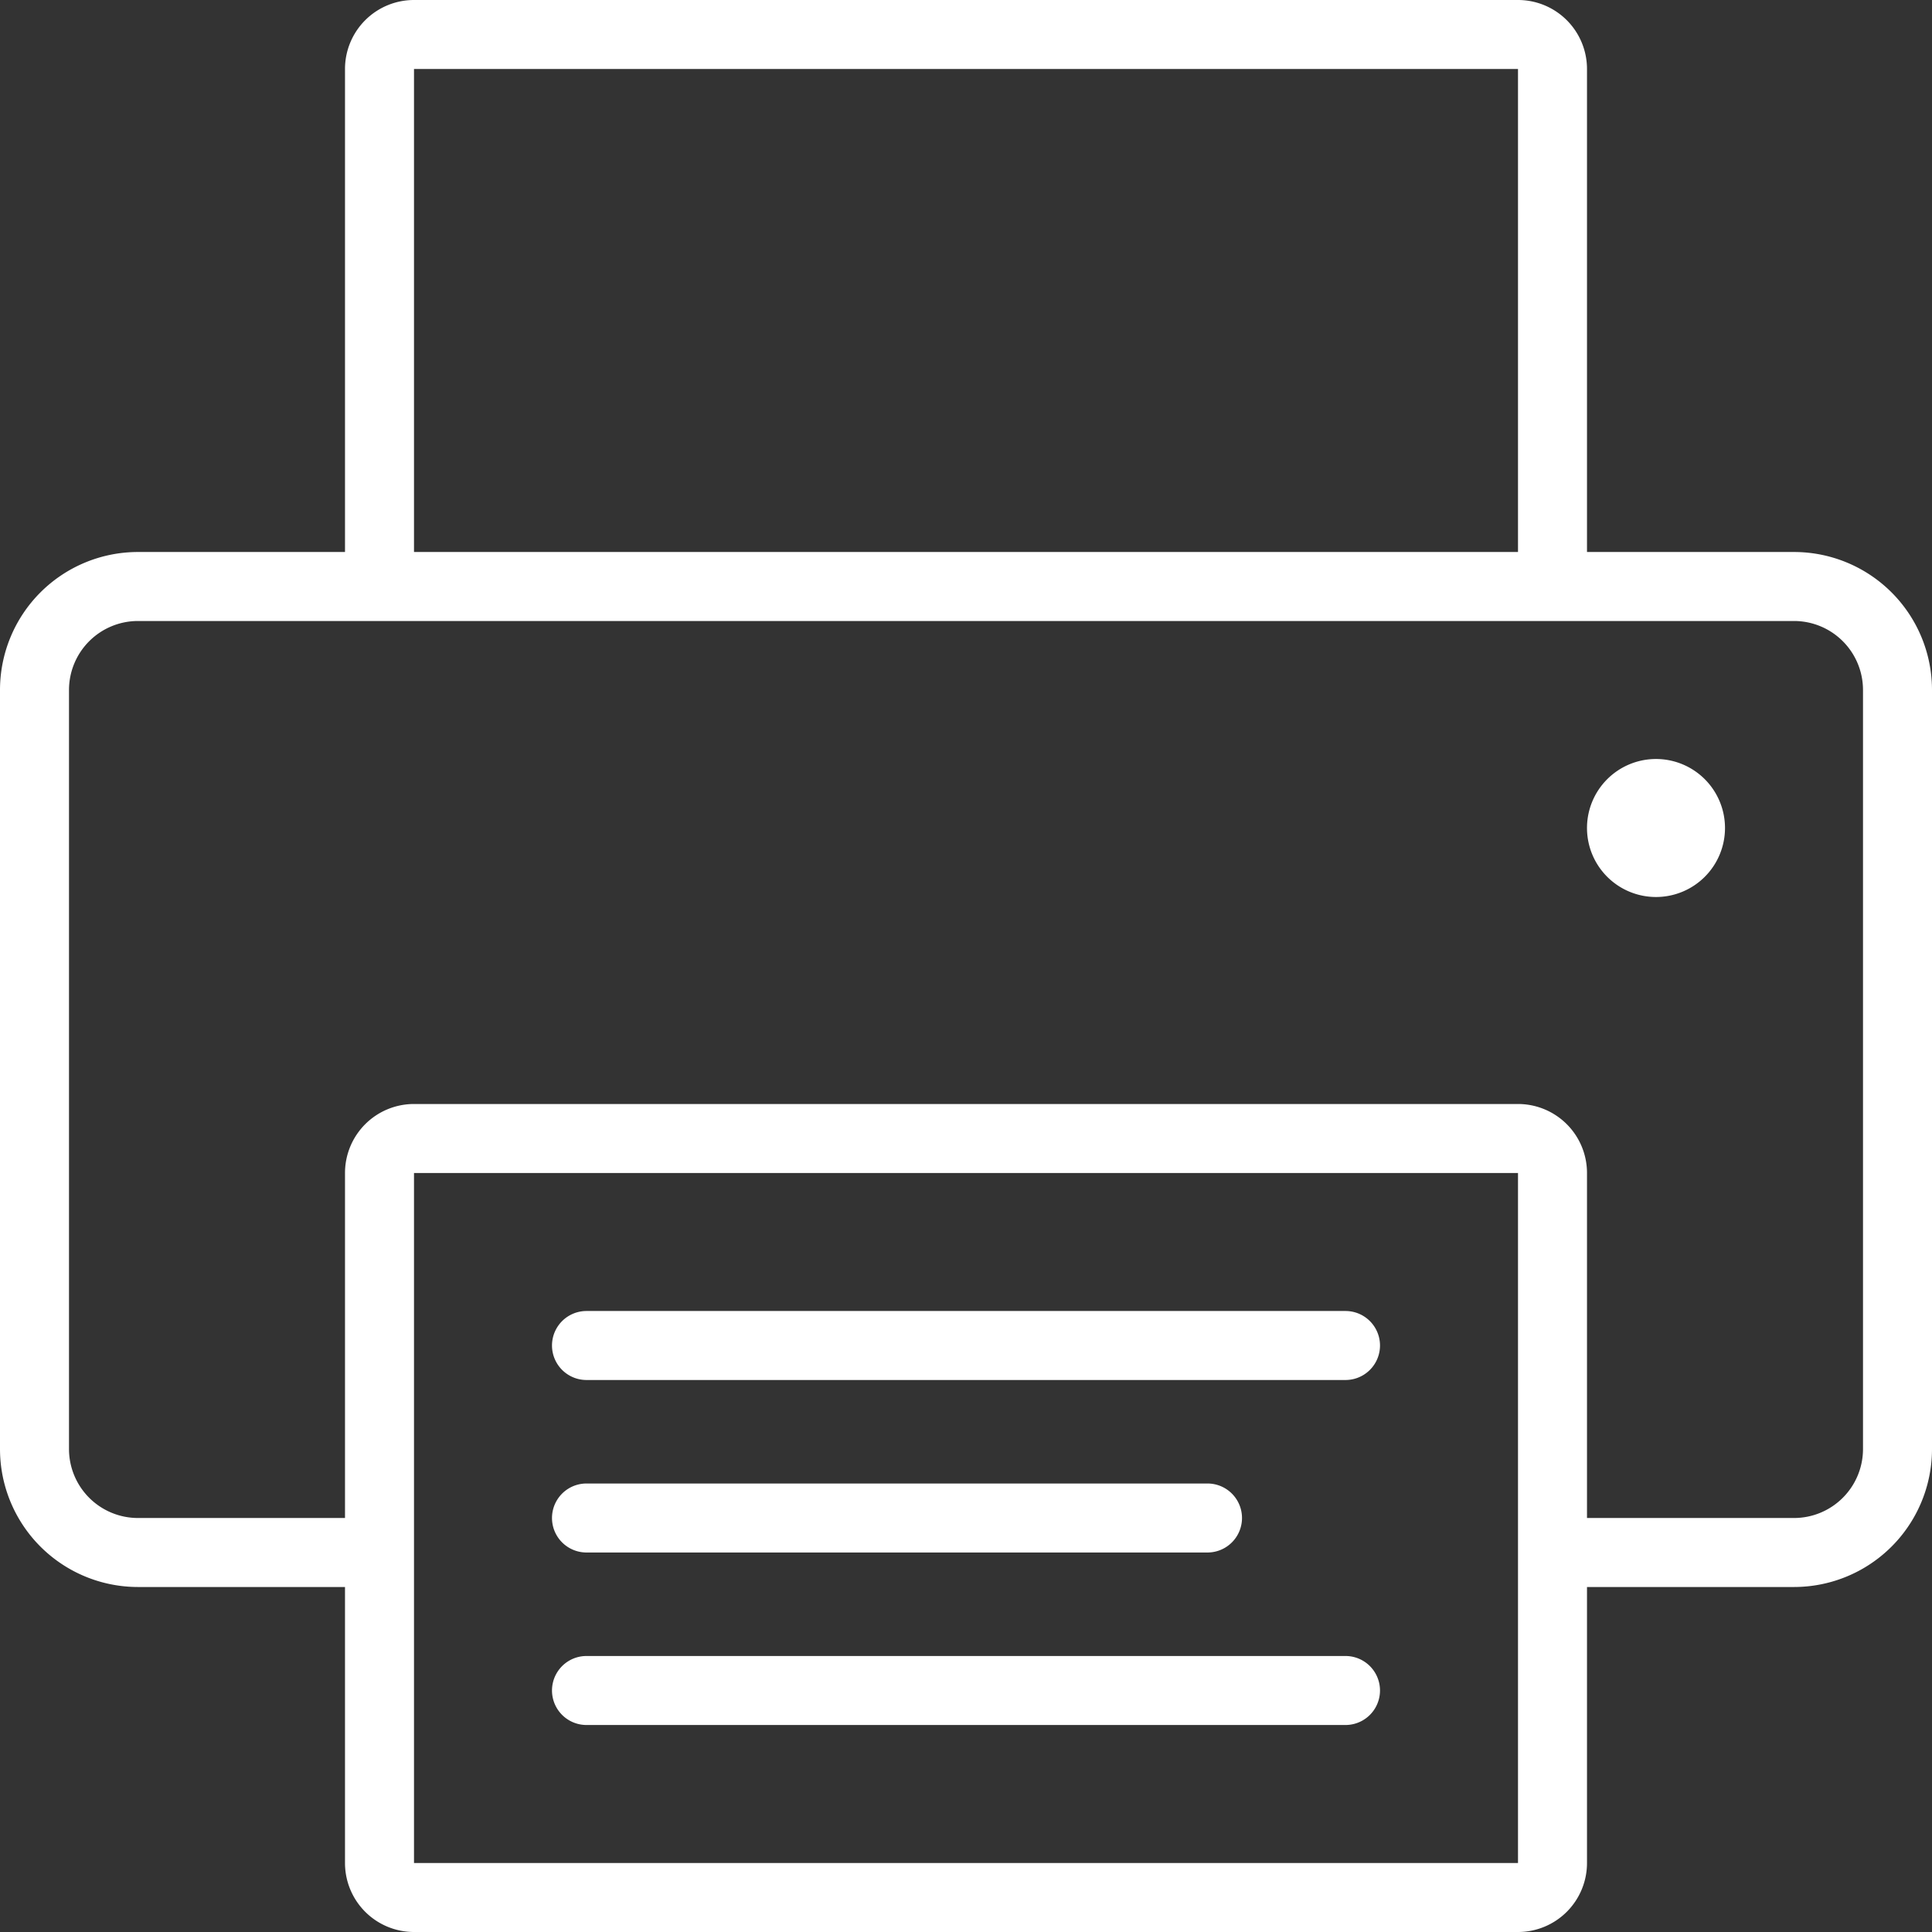 <svg id="Layer_1" data-name="Layer 1" xmlns="http://www.w3.org/2000/svg" viewBox="0 0 56 56"><rect x="0" y="0" width="56" height="56" fill="#333333" stroke="none"/><defs><style>.cls-1{fill:#fff;}</style></defs><title>Artboard 1</title><g id="_743-printer_2x.png" data-name="743-printer@2x.png"><path class="cls-1" d="M17,45H35a1,1,0,0,0,0-2H17a1,1,0,0,0,0,2Zm0-5H39a1,1,0,0,0,0-2H17a1,1,0,0,0,0,2ZM52,16H46V2a2,2,0,0,0-2-2H12a2,2,0,0,0-2,2V16H4a4,4,0,0,0-4,4V42a4,4,0,0,0,4,4h6v8a2,2,0,0,0,2,2H44a2,2,0,0,0,2-2V46h6a4,4,0,0,0,4-4V20A4,4,0,0,0,52,16ZM12,2H44V16H12ZM44,54H12V34H44ZM54,42a2,2,0,0,1-2,2H46V34a2,2,0,0,0-2-2H12a2,2,0,0,0-2,2V44H4a2,2,0,0,1-2-2V20a2,2,0,0,1,2-2H52a2,2,0,0,1,2,2ZM48,22a2,2,0,1,0,2,2A2,2,0,0,0,48,22ZM17,50H39a1,1,0,0,0,0-2H17a1,1,0,0,0,0,2Z"/></g></svg>